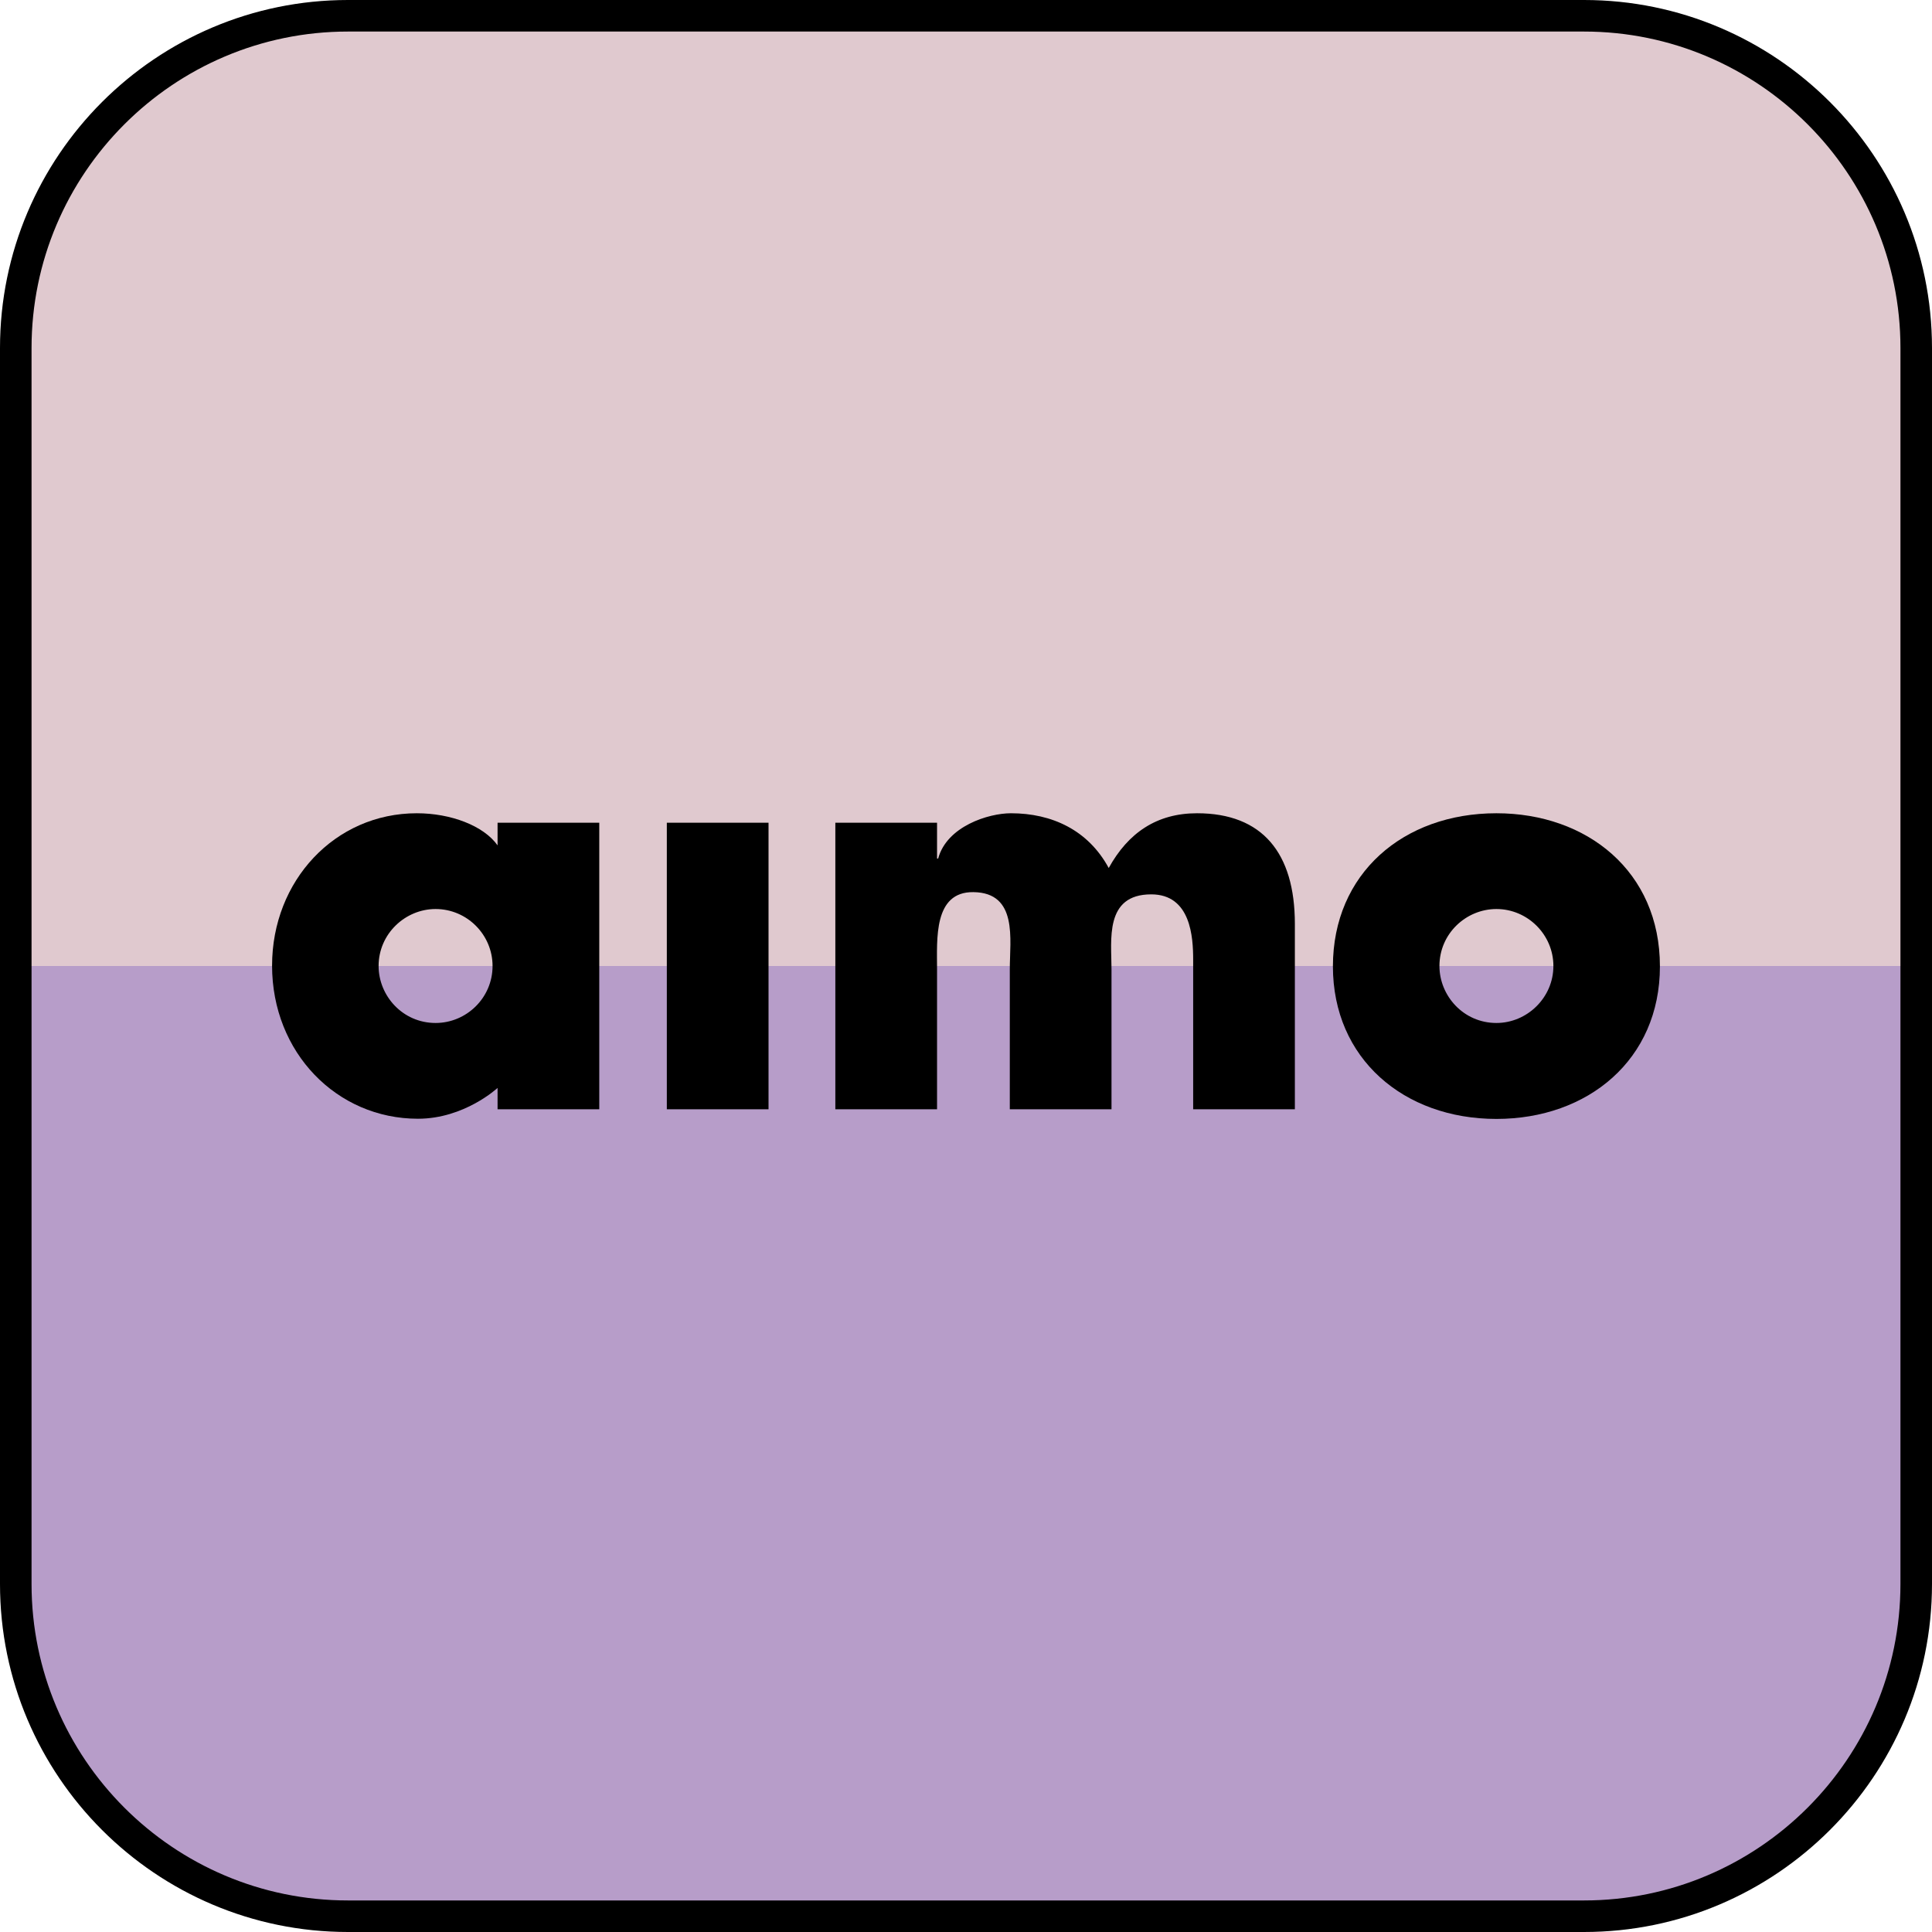<?xml version="1.0" encoding="utf-8"?>
<svg xmlns="http://www.w3.org/2000/svg" id="Layer_1" style="enable-background:new 0 0 1041 1041;" version="1.1" viewBox="0 0 1041 1041" x="0px" y="0px">
<style type="text/css">
	.st0{fill:#B79DC9;}
	.st1{fill:#E0C9CF;}
</style>
<path class="st0" d="M853.5,1032.5h-666c-98.9,0-179-80.1-179-179v-333h1024v333C1032.5,952.4,952.4,1032.5,853.5,1032.5z"/>
<path class="st1" d="M1032.5,520.5H8.5v-333c0-98.9,80.1-179,179-179h666c98.9,0,179,80.1,179,179V520.5z"/>
<path d="M853.5,1041h-666C84.1,1041,0,956.9,0,853.5V529v-8.5v-333C0,84.1,84.1,0,187.5,0h666C956.9,0,1041,84.1,1041,187.5V512l0,0&#xA;	v341.5C1041,956.9,956.9,1041,853.5,1041z M17,512v8.5v333c0,94,76.5,170.5,170.5,170.5h666c94,0,170.5-76.5,170.5-170.5V529v-8.5&#xA;	v-333c0-94-76.5-170.5-170.5-170.5h-666C93.5,17,17,93.5,17,187.5V512z"/>
<g>
	<path d="M645,438.2c-21.7,0-37.1,10.5-47.6,29.5c-11.1-20.5-30.7-29.5-52.7-29.5c-12.1,0-34.5,7-39.2,24.4h-0.6v-19.3h-54.8v154.4&#xA;		h54.8v-75.5c0-16-2-41.8,19.6-41.5c24.1,0.3,19.6,25.6,19.6,41.5v75.5h54.8v-75.5c0-15.6-3.9-40.3,21.4-40.3&#xA;		c21.4,0,22.6,23.2,22.6,35.2v80.6h54.8v-99.9C697.7,459.6,680.2,438.2,645,438.2"/>
	<rect height="154.4" width="54.8" x="359.3" y="443.3"/>
	<path d="M806.3,551.2c-17.8,0-30.7-14.7-30.7-30.7c0-17.5,14.4-30.7,30.7-30.7c16.8,0,30.7,13.8,30.7,30.7&#xA;		C837,537.6,822.8,551.2,806.3,551.2 M806.3,438.2c-50.2,0-88.1,32.5-88.1,82.5c0,49.7,38.2,82.2,88.1,82.2&#xA;		c49.3,0,88.1-31.9,88.1-82.2C894.4,469.5,855.1,438.2,806.3,438.2"/>
	<path d="M234.7,551.2c-17.8,0-30.7-14.7-30.7-30.7c0-17.4,14.4-30.7,30.7-30.7c16.9,0,30.7,13.8,30.7,30.7&#xA;		C265.4,537.7,251.3,551.2,234.7,551.2 M322.9,443.3h-54.8v12.2c-7.5-10.6-25.2-17.3-43.5-17.3c-44.2,0-78,36.4-78,82.1&#xA;		c0,46.9,34.9,82.5,78.6,82.5c25.1,0,42.9-16.6,42.9-16.6v11.5h54.8V443.3z"/>
</g>
</svg>